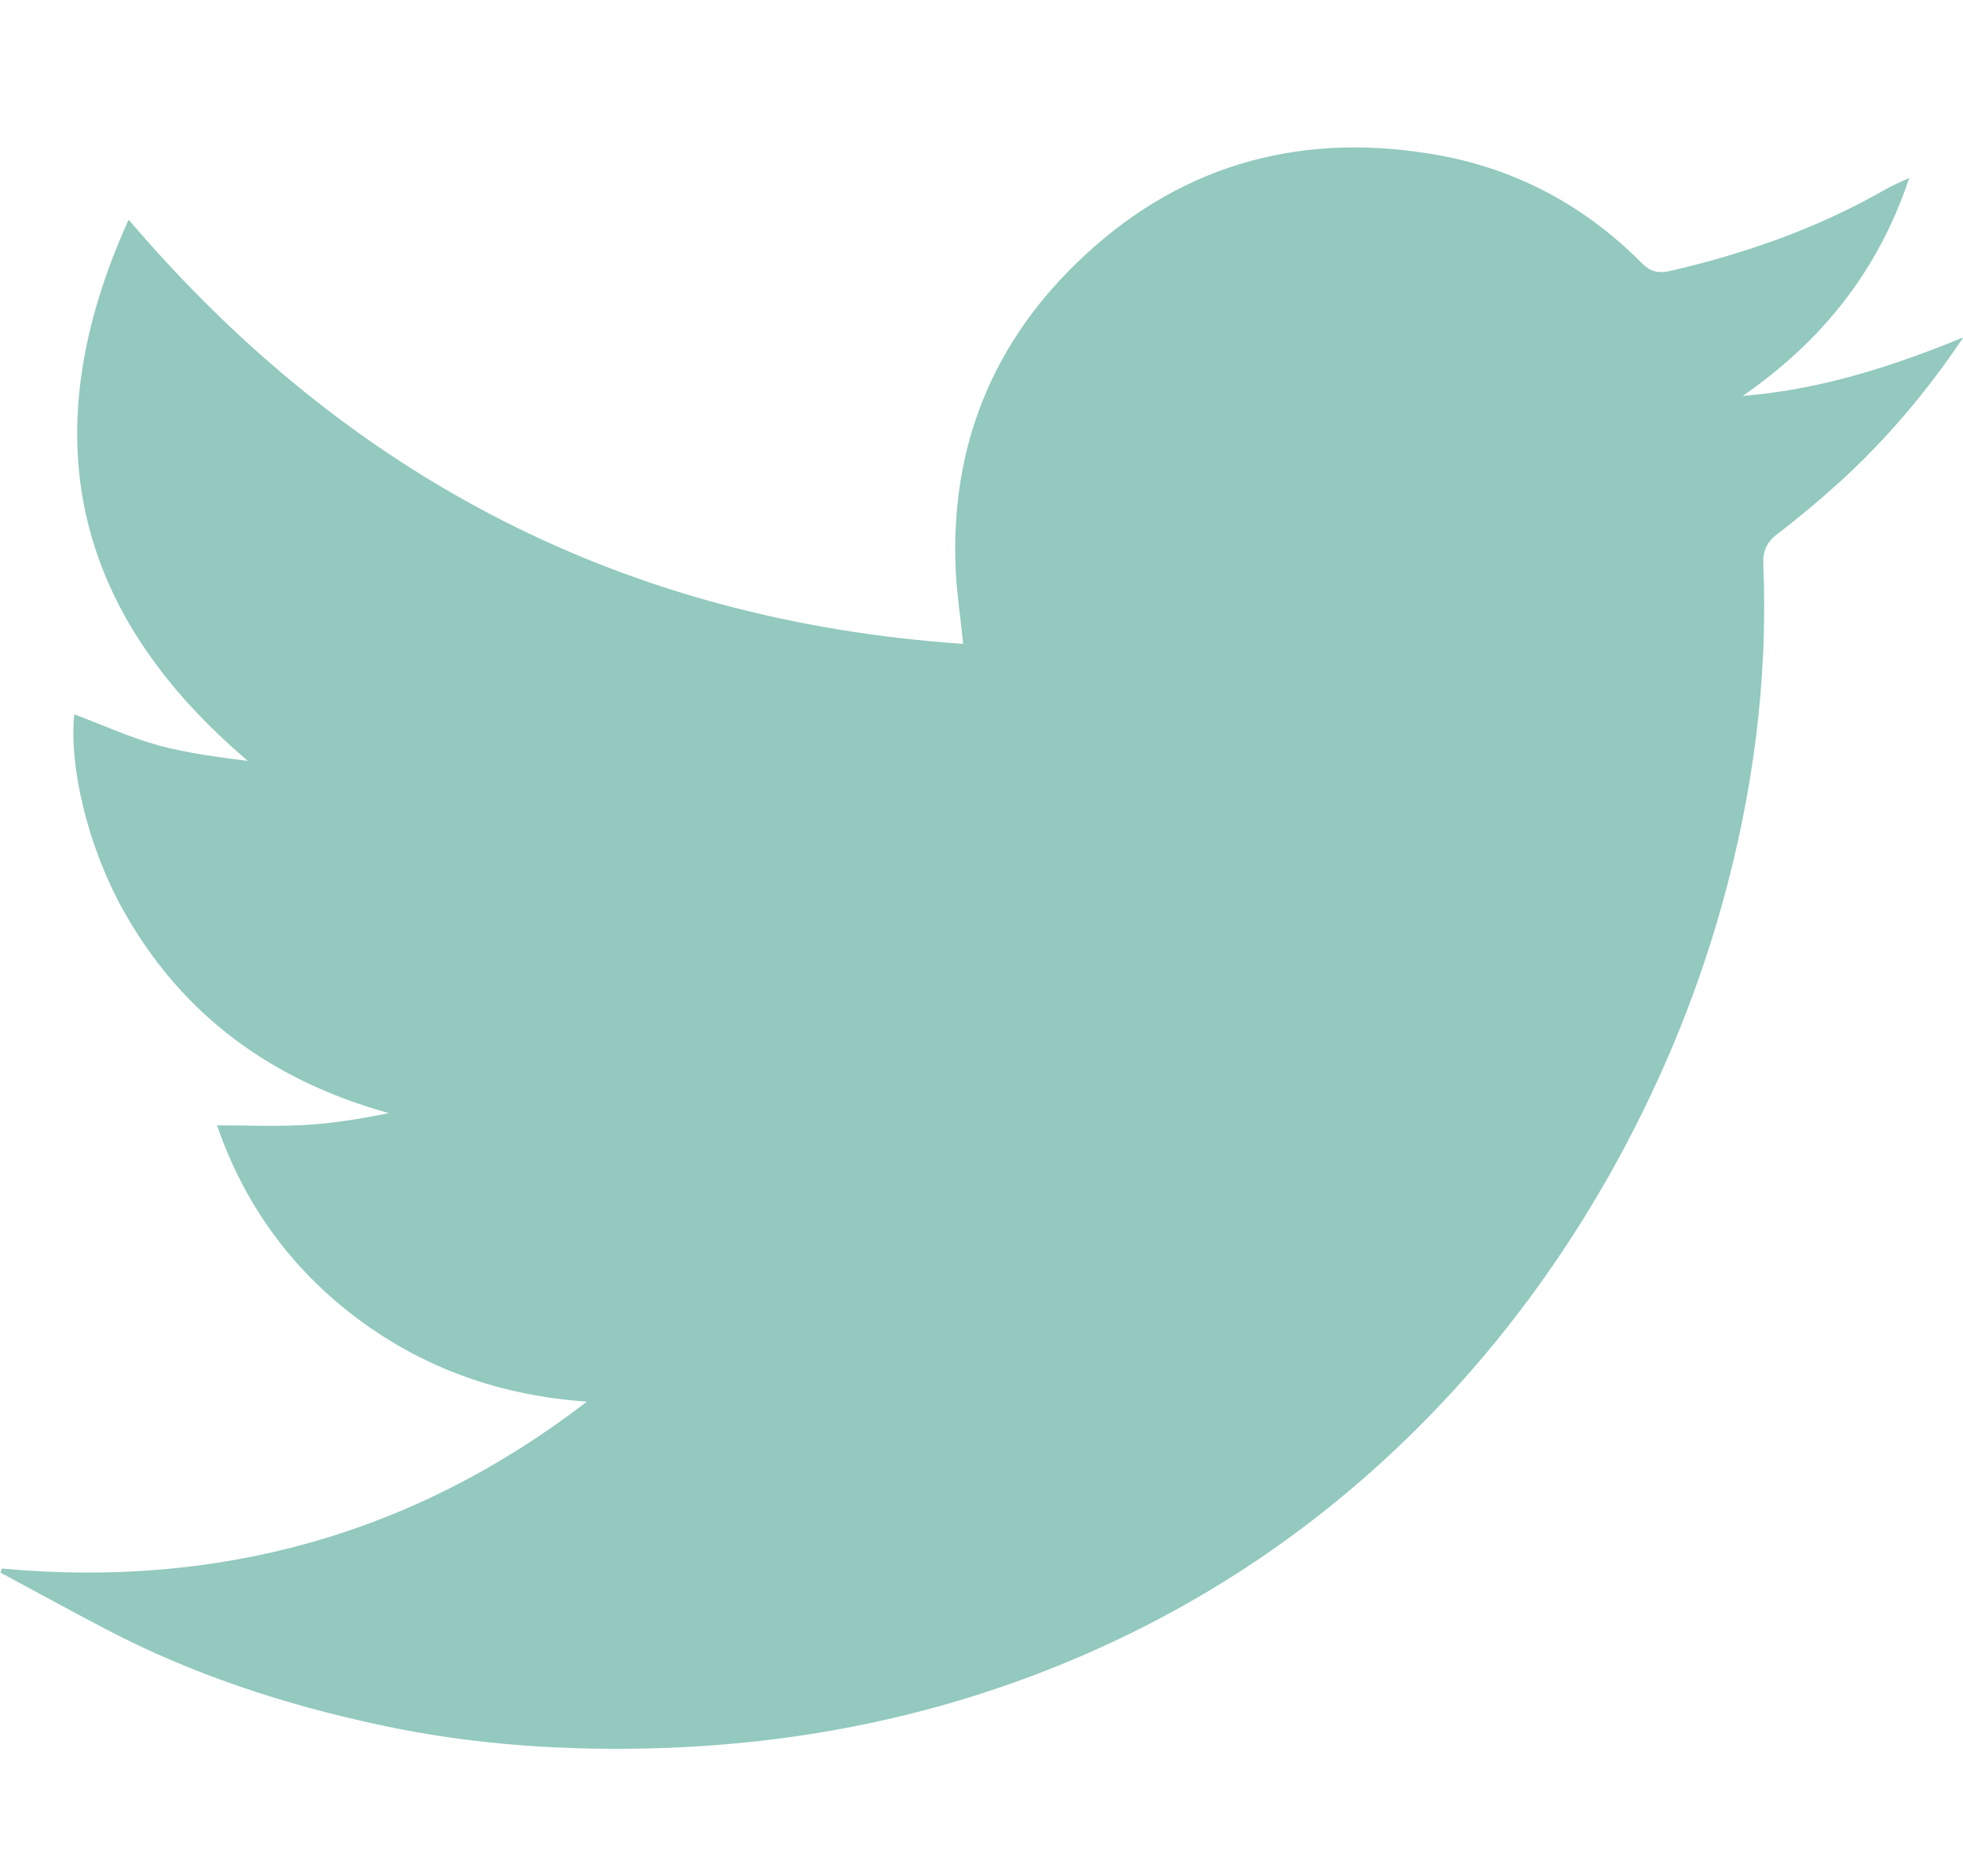 <?xml version="1.0" encoding="utf-8"?>
<!-- Generator: Adobe Illustrator 22.0.0, SVG Export Plug-In . SVG Version: 6.00 Build 0)  -->
<svg version="1.1" id="Layer_1" xmlns="http://www.w3.org/2000/svg" xmlns:xlink="http://www.w3.org/1999/xlink" x="0px" y="0px"
	 viewBox="0 0 610.4 583.4" style="enable-background:new 0 0 610.4 583.4;" xml:space="preserve">
<style type="text/css">
	.st0{fill:#93C9BF;}
</style>
<path class="st0" d="M0.6,487.7c67.3,6.2,128.1-10.5,181.9-51.9c-26.3-1.8-50.1-10-71.2-25.7c-21-15.7-35.5-36-43.8-60.2
	c9.2,0,18.2,0.4,27.1-0.1c8.8-0.5,17.5-1.9,26.3-3.7c-36-10-64-30.1-82.3-62.6c-11.1-19.7-17.2-44.8-15.5-61.4
	c8.8,3.3,17.3,7.2,26.3,9.7c9,2.4,18.4,3.6,27.7,4.8C22.1,189.9,10,134.5,40,68.3c68.7,80.6,154.5,124.7,259.5,131.9
	c-0.8-8-1.9-15.2-2.3-22.4c-1.9-39,11.6-72.1,40.2-98.5c31.4-29.1,69-38.6,110.7-30.9c24.1,4.5,45.1,15.9,62.4,33.4
	c2.5,2.5,4.9,3.3,8.6,2.5c23.5-5.4,46-13.3,67-25.3c2.1-1.2,4.3-2.2,7.6-3.7c-9.8,29.3-27.4,50.9-51.8,67.8
	c23.6-1.9,45.7-8.8,68.6-18.2c-11.7,17.4-24.3,32.1-38.7,45.2c-6.2,5.6-12.5,10.9-19.1,15.9c-3.3,2.5-4.6,5.3-4.4,9.5
	c1.5,36-3.2,71.4-12.9,106c-8.3,29.6-20.2,57.8-35.4,84.6c-16.5,29-36.3,55.2-60,78.7c-32,31.7-69,56.1-110.7,73
	c-39.4,16-80.4,24.2-122.9,25.7c-29.8,1-59.5-0.9-88.5-7.2c-29.4-6.3-57.9-15.6-84.7-29.6c-11.1-5.8-22-11.8-33-17.7
	C0.2,488.6,0.4,488.1,0.6,487.7z"/>
</svg>
